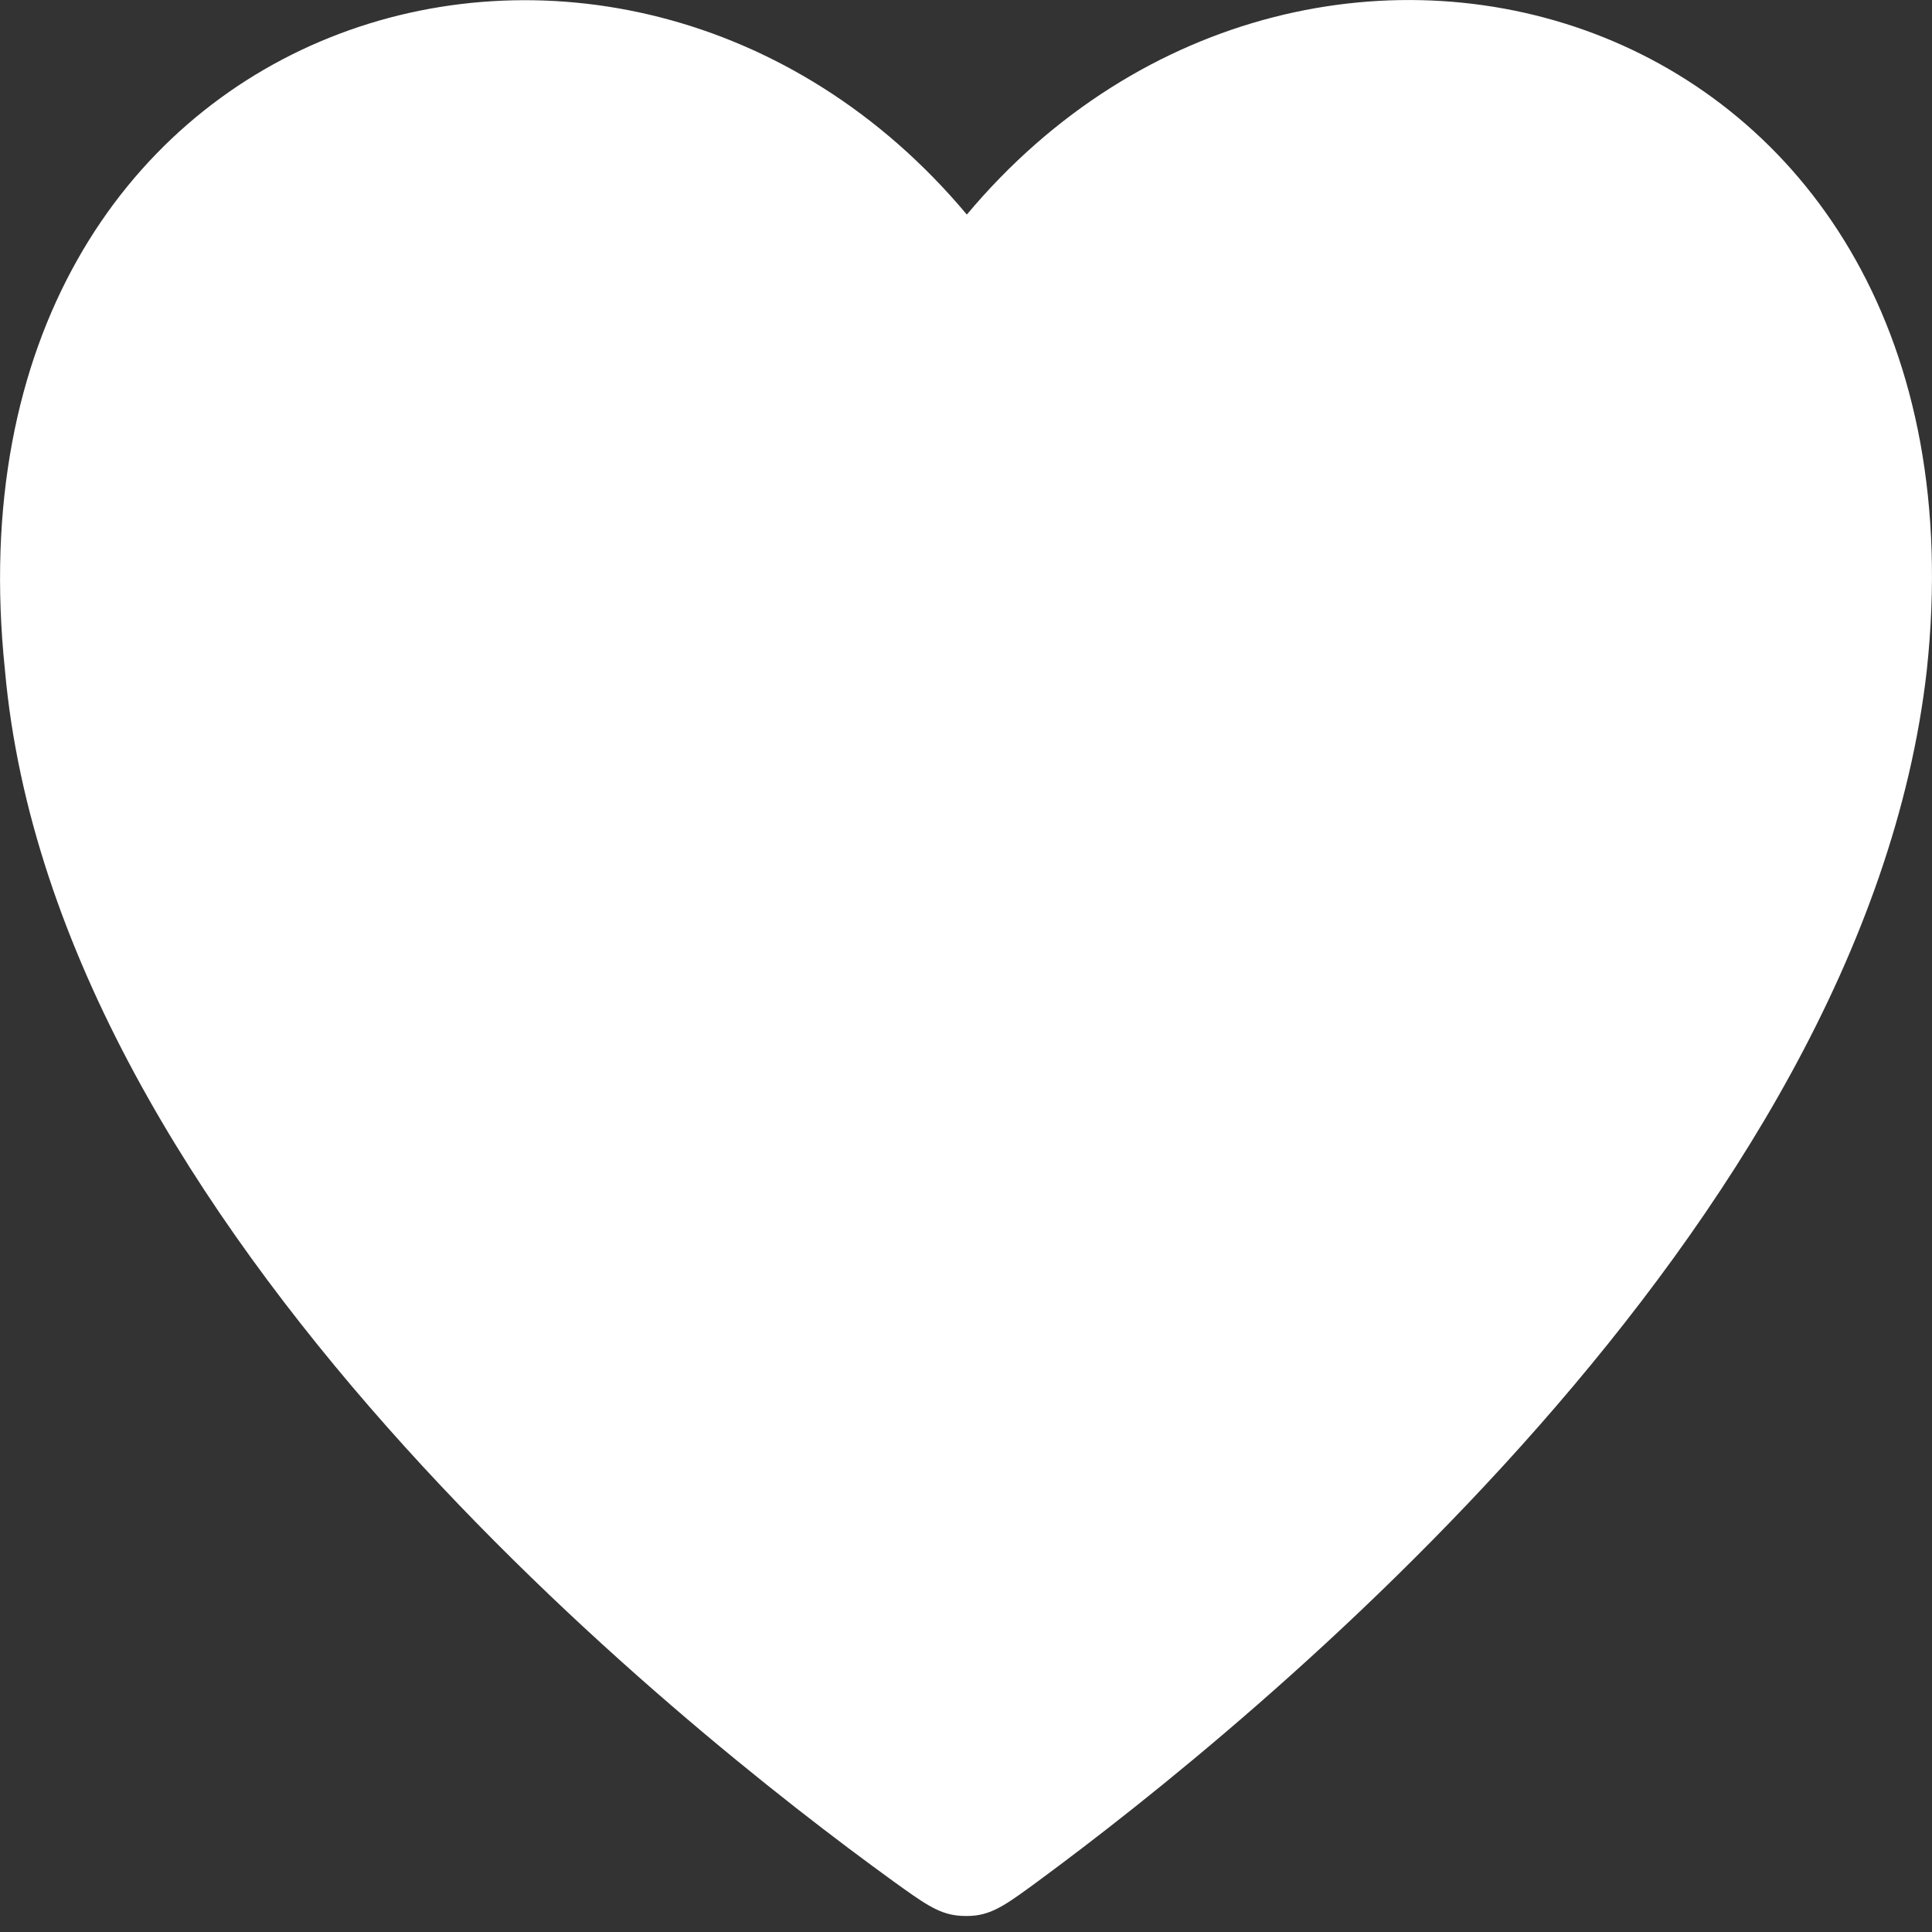 <svg width="16" height="16" viewBox="0 0 16 16" fill="none" xmlns="http://www.w3.org/2000/svg">
<rect x="0" y="0" width="16" height="16" fill="#333333" stroke="none"/>
<g clip-path="url(#clip0_126_3596)">
<path d="M15.957 5.55C15.435 10.174 10.361 14.28 8.601 15.576C8.36 15.753 8.24 15.842 8.081 15.863C8.033 15.869 7.971 15.869 7.923 15.863C7.764 15.844 7.643 15.756 7.401 15.582C5.617 14.291 0.453 10.18 0.041 5.55C-0.534 0.043 5.133 -1.656 8.007 1.777C10.882 -1.658 16.548 0.041 15.957 5.55Z" fill="white"/>
</g>
<defs>
<clipPath id="clip0_126_3596">
<rect width="16" height="16" fill="white"/>
</clipPath>
</defs>
</svg>
